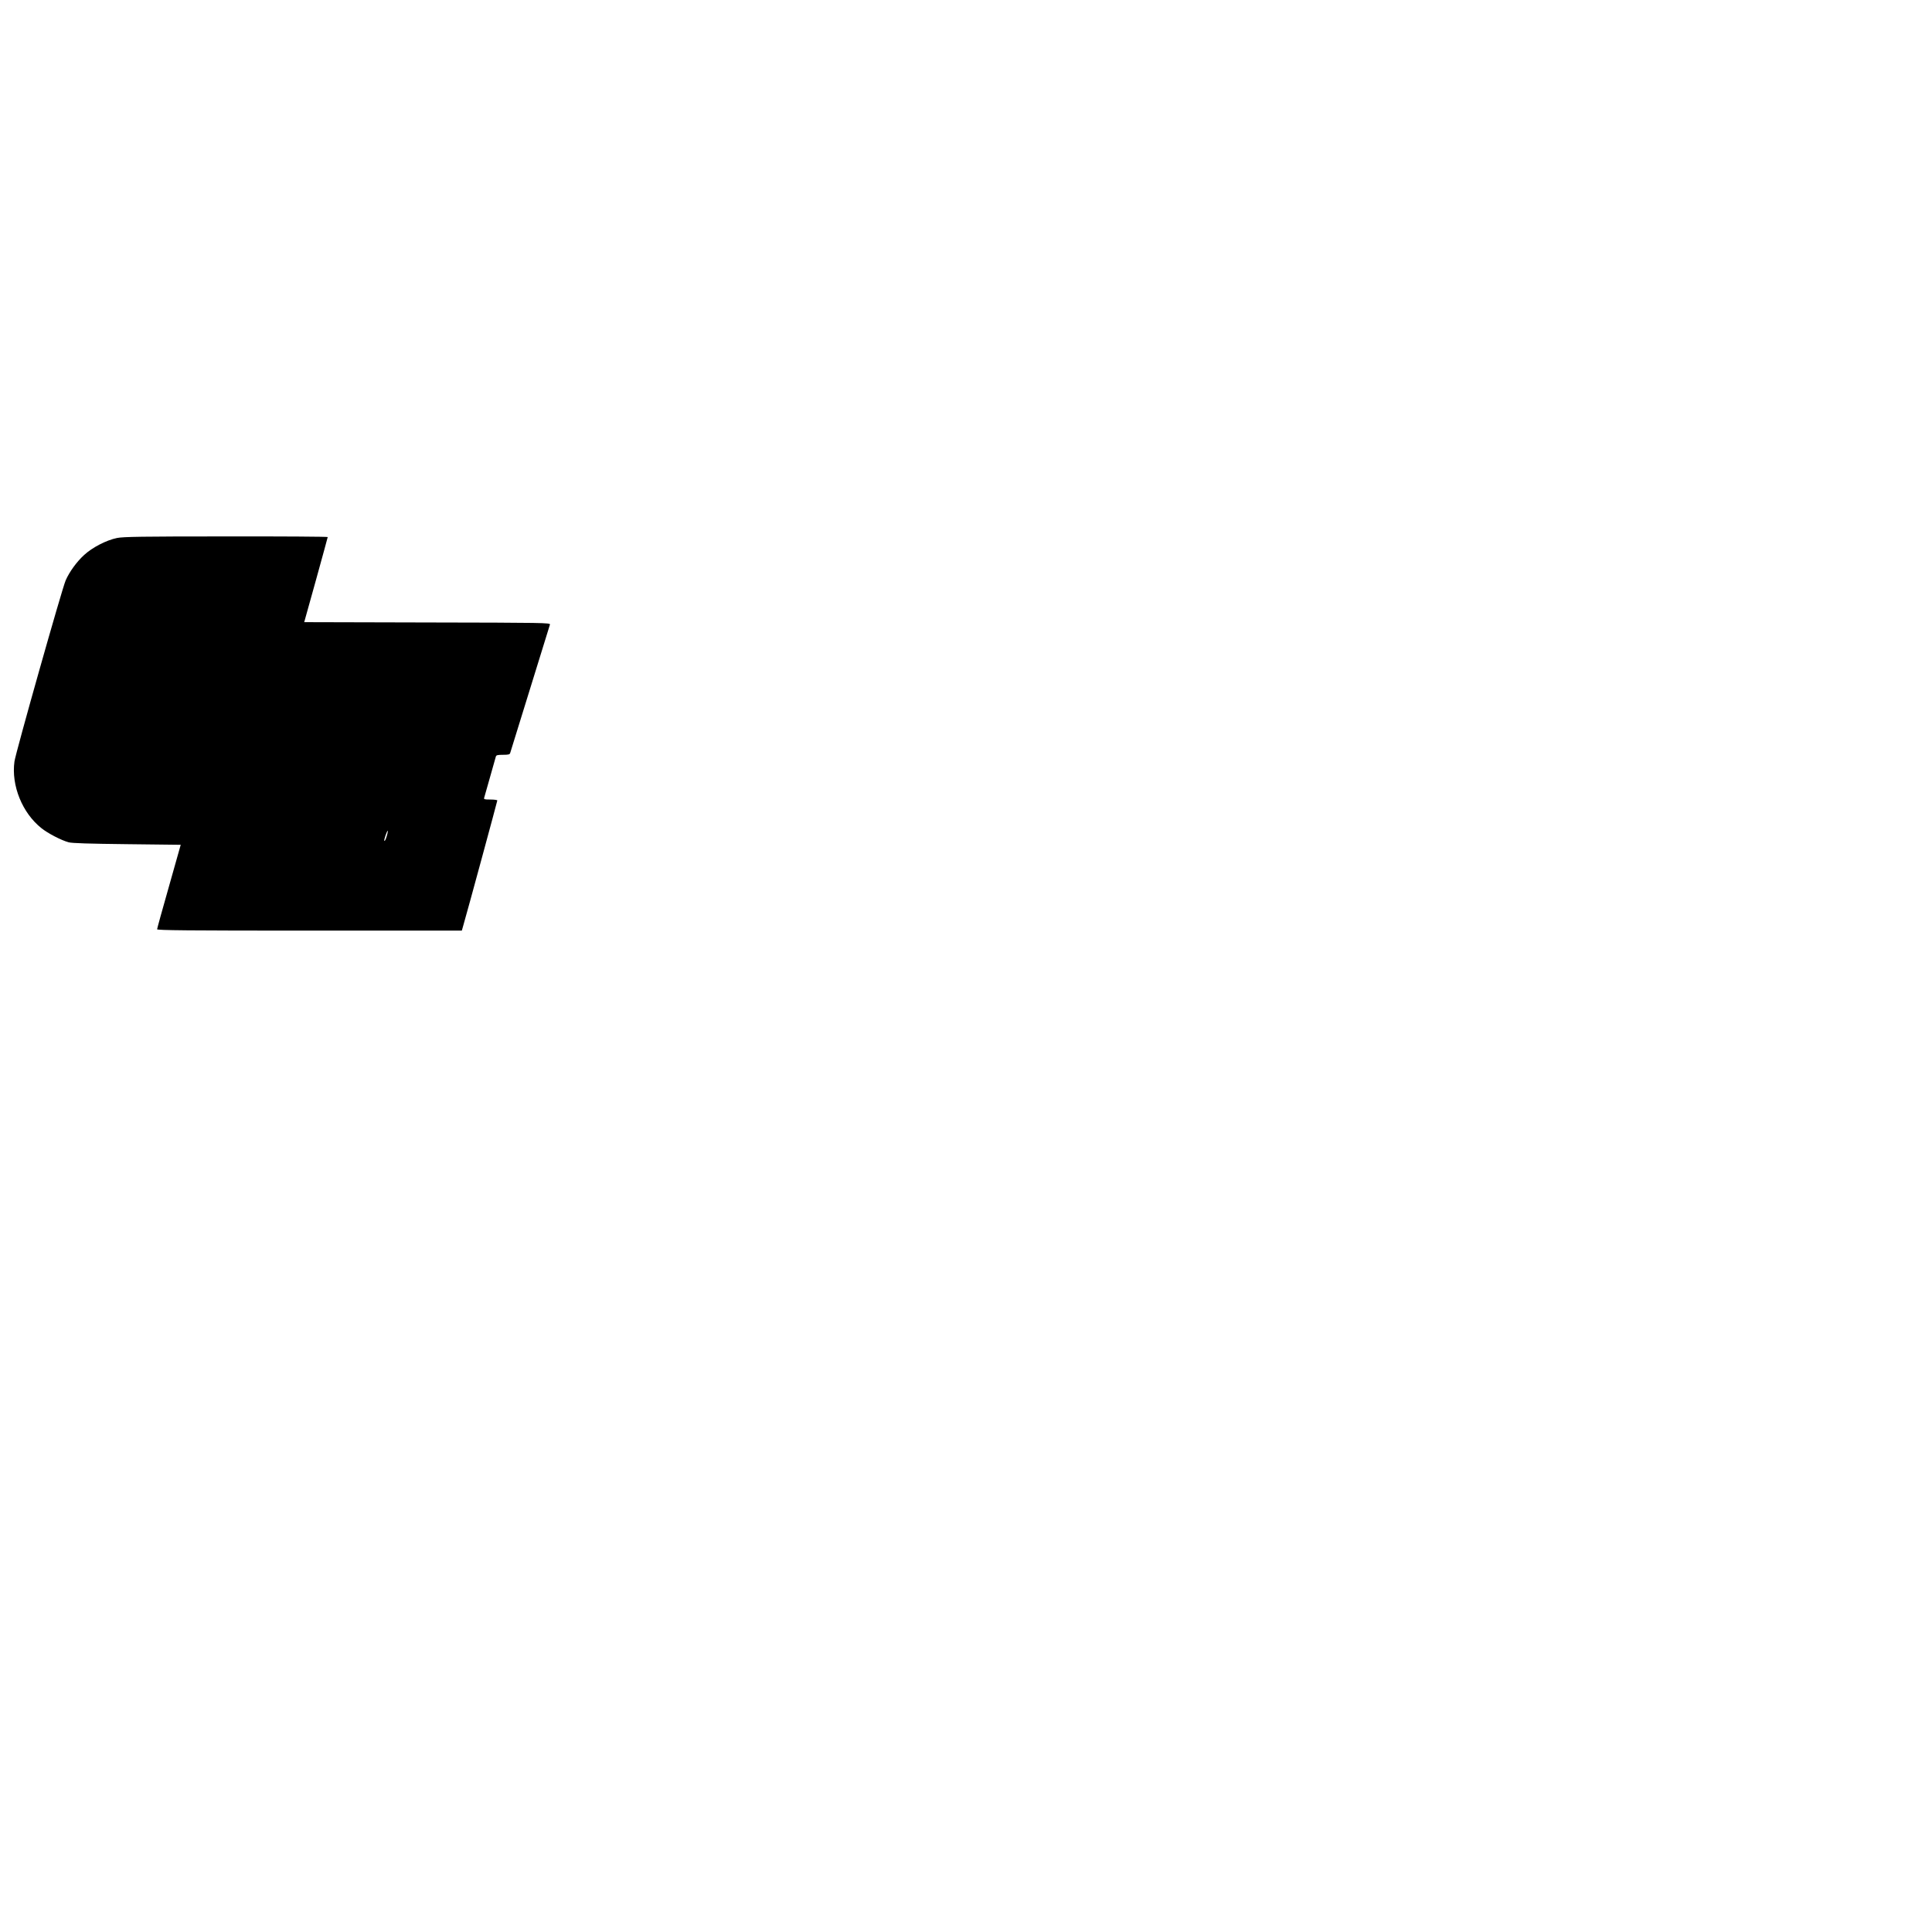 <?xml version="1.0" encoding="UTF-8" standalone="yes"?>
<svg version="1.0" xmlns="http://www.w3.org/2000/svg" width="100mm" height="100mm" viewBox="0 0 1857 1016" preserveAspectRatio="xMidYMid meet">
  <g transform="translate(0,1016) scale(0.1,-0.1)" fill="#000000" stroke="none">
    <path d="M1125 9194 c-103 -21 -238 -91 -317 -164 -70 -64 -141 -161 -177
-244 -35 -80 -480 -1655 -492 -1740 -32 -231 75 -495 259 -641 62 -50 191
-117 262 -136 32 -9 199 -14 561 -18 l516 -6 -113 -400 c-63 -220 -114 -406
-114 -412 0 -10 300 -13 1465 -13 l1464 0 15 53 c44 151 326 1191 326 1198 0
5 -30 9 -66 9 -58 0 -65 2 -60 18 3 9 28 98 56 197 28 99 53 188 56 198 4 14
17 17 69 17 52 0 65 3 69 18 3 9 89 287 191 617 102 330 188 608 191 617 5 17
-57 18 -1178 20 l-1184 3 113 405 c62 223 112 408 113 413 0 4 -440 7 -977 6
-810 0 -990 -3 -1048 -15z m2599 -2841 c-11 -46 -24 -76 -30 -70 -6 6 25 97
33 97 2 0 0 -12 -3 -27z"/>
  </g>
</svg>